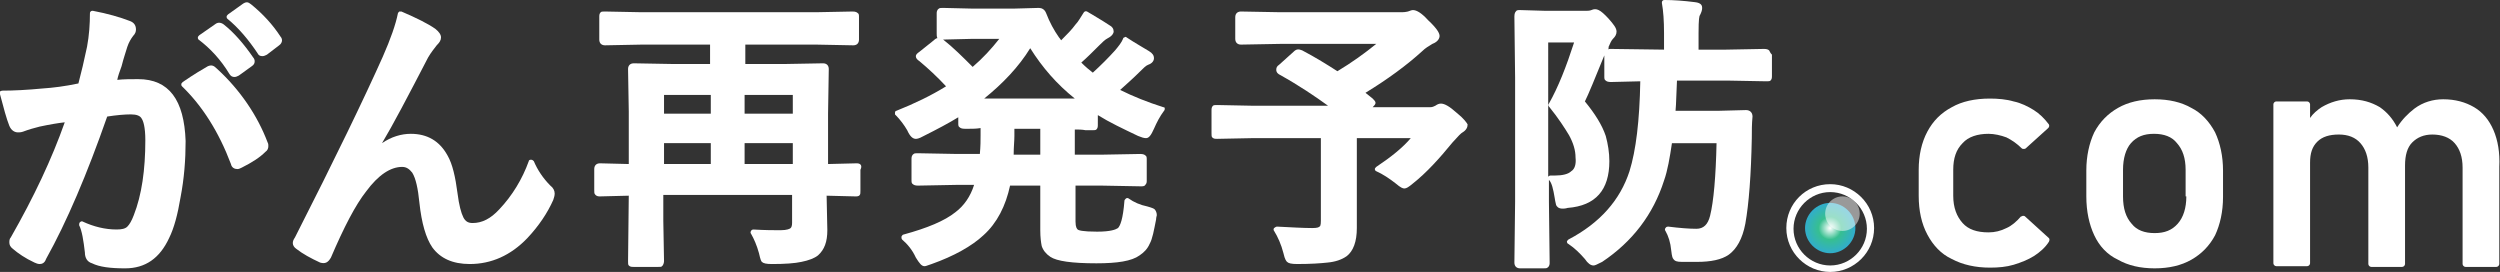 <?xml version="1.0" encoding="utf-8"?>
<!-- Generator: Adobe Illustrator 26.0.1, SVG Export Plug-In . SVG Version: 6.00 Build 0)  -->
<svg version="1.1" id="レイヤー_1" xmlns="http://www.w3.org/2000/svg" xmlns:xlink="http://www.w3.org/1999/xlink" x="0px"
	 y="0px" viewBox="0 0 347.5 37.8" style="enable-background:new 0 0 347.5 37.8;" xml:space="preserve">
<rect x="0" y="0" width="347.5" height="37.8" fill="#333333" stroke="none"/>
<style type="text/css">
	.st0{fill:#FFFFFF;}
	.st1{fill:url(#SVGID_1_);}
	.st2{opacity:0.5;fill:#FFFFFF;}
</style>
<g>
	<path class="st0" d="M34.9,0.6c-0.4-0.3-0.6-0.4-1.1-0.1l-2.1,1.5c-0.1,0.1-0.2,0.2-0.2,0.3c0,0.1,0,0.2,0.1,0.3
		c1.6,1.3,3,3,4.2,4.8c0.2,0.4,0.5,0.4,0.7,0.4c0.2,0,0.4-0.1,0.6-0.2l1.7-1.3c0.3-0.2,0.4-0.5,0.4-0.7c0-0.2-0.1-0.4-0.2-0.5
		C37.9,3.4,36.5,1.9,34.9,0.6z"/>
	<path class="st0" d="M31.9,10.3C31.9,10.3,31.9,10.3,31.9,10.3c0.2,0.3,0.4,0.4,0.7,0.4c0.2,0,0.4-0.1,0.6-0.2L35,9.2
		c0.3-0.2,0.4-0.4,0.4-0.7c0-0.2-0.1-0.4-0.2-0.5c-1.3-1.9-2.7-3.5-4.1-4.6c-0.4-0.3-0.8-0.3-1.1-0.1l-2.3,1.6
		c-0.1,0.1-0.2,0.2-0.2,0.3c0,0.1,0,0.2,0.1,0.3C29.2,6.7,30.7,8.3,31.9,10.3z"/>
	<path class="st0" d="M30.1,9.5c-0.4-0.4-0.7-0.5-1.2-0.3c-0.7,0.4-1.9,1.1-3.5,2.2c-0.1,0.1-0.2,0.2-0.2,0.3c0,0.1,0,0.2,0.1,0.3
		c2.8,2.7,5.1,6.3,6.8,10.8c0.1,0.5,0.5,0.7,0.9,0.7c0.2,0,0.4-0.1,0.6-0.2c1.4-0.7,2.5-1.4,3.3-2.2c0.3-0.2,0.4-0.5,0.4-0.8
		c0-0.2,0-0.3-0.1-0.5C35.8,16.1,33.4,12.5,30.1,9.5z"/>
	<path class="st0" d="M19.2,11c-1,0-2,0-2.9,0.1c0.1-0.5,0.3-1.1,0.6-1.9c0.3-1.2,0.6-2,0.8-2.7c0.2-0.6,0.5-1.1,0.8-1.5
		c0.3-0.3,0.4-0.6,0.4-0.9c0-0.6-0.3-1-0.9-1.2c-1.3-0.5-3-1-5.1-1.4c-0.1,0-0.2,0-0.3,0.1c-0.1,0.1-0.1,0.2-0.1,0.3
		c0,1.4-0.1,3-0.4,4.6c-0.4,1.9-0.8,3.6-1.2,5.1C9,12,7.4,12.2,5.9,12.3c-2.1,0.2-4,0.3-5.6,0.3c-0.1,0-0.2,0.1-0.3,0.1
		C0,12.9,0,13,0,13.1c0.5,1.9,0.9,3.4,1.3,4.4c0.3,0.7,0.8,0.9,1.2,0.9c0.2,0,0.4,0,0.7-0.1C4,18,4.7,17.8,5.5,17.6
		C6.9,17.3,8.1,17.1,9,17c-1.8,5.1-4.3,10.4-7.5,16c-0.2,0.2-0.2,0.5-0.2,0.7c0,0.3,0.1,0.6,0.5,0.9c0.7,0.6,1.7,1.3,3,1.9
		c0.2,0.1,0.5,0.2,0.7,0.2c0.3,0,0.7-0.1,0.9-0.7c2.9-5.2,5.7-11.8,8.5-19.8c1.3-0.2,2.4-0.3,3.3-0.3c0.8,0,1.3,0.2,1.5,0.6
		c0.2,0.3,0.5,1.1,0.5,3c0,4.1-0.5,7.6-1.6,10.4c-0.3,0.8-0.6,1.3-0.9,1.6c-0.3,0.3-0.8,0.4-1.5,0.4c-1.6,0-3.2-0.4-4.7-1.1
		c-0.1-0.1-0.3,0-0.4,0.1c-0.1,0.1-0.1,0.3-0.1,0.4c0.4,0.8,0.6,2.1,0.8,3.8c0,0.7,0.3,1.3,1,1.5c1,0.5,2.5,0.7,4.6,0.7
		c2.8,0,4.8-1.4,6.1-4.2c0.7-1.4,1.2-3.3,1.6-5.7c0.5-2.6,0.7-5.2,0.7-7.8C25.6,13.9,23.5,11,19.2,11z"/>
	<path class="st0" d="M74.2,22.4c-0.1-0.1-0.2-0.2-0.4-0.2c-0.2,0-0.3,0.1-0.3,0.2c-0.9,2.5-2.3,4.8-4.1,6.7
		C68.2,30.4,67,31,65.7,31c-0.6,0-1-0.2-1.3-0.8c-0.3-0.6-0.6-1.7-0.8-3.3c-0.3-2.3-0.7-4.1-1.4-5.3c-1.1-2-2.8-3-5.1-3
		c-1.3,0-2.7,0.4-4,1.3c1.5-2.5,3.6-6.5,6.4-11.9c0.4-0.7,0.9-1.3,1.2-1.7c0.4-0.4,0.6-0.7,0.6-1.1c0-0.4-0.3-0.8-0.8-1.2
		c-1-0.7-2.6-1.5-4.7-2.4c-0.1,0-0.2,0-0.3,0c-0.1,0.1-0.2,0.2-0.2,0.3c-0.3,1.5-1,3.5-2.1,6c-2.5,5.6-6.6,14.1-12.2,25.1
		c-0.2,0.3-0.3,0.5-0.3,0.8c0,0.3,0.2,0.6,0.5,0.8c0.9,0.7,2,1.3,3.3,1.9c0.7,0.2,1.1,0,1.5-0.7c1.8-4.2,3.4-7.3,4.9-9.2
		c1.7-2.3,3.4-3.4,5-3.4c0.6,0,1,0.3,1.4,0.8c0.5,0.8,0.8,2.2,1,4.2c0.3,2.8,0.9,4.9,1.8,6.2c1.1,1.5,2.8,2.3,5.2,2.3
		c3,0,5.7-1.2,8-3.6c1.6-1.7,2.8-3.5,3.6-5.3c0.1-0.3,0.2-0.6,0.2-0.9c0-0.4-0.2-0.8-0.6-1.1C75.5,24.8,74.7,23.6,74.2,22.4z"/>
	<path class="st0" d="M119.1,22.7C119.1,22.7,119.1,22.7,119.1,22.7l-4,0.1v-7l0.1-6.2c0-0.5-0.3-0.8-0.8-0.8l-5.5,0.1h-5.3V6.2h9.9
		l5.1,0.1c0.6,0,0.8-0.4,0.8-0.8V2.4c0-0.3,0-0.5-0.2-0.6c-0.1-0.1-0.3-0.2-0.7-0.2l-5.1,0.1H89.2l-5.1-0.1c-0.3,0-0.5,0-0.6,0.1
		c-0.2,0.2-0.2,0.4-0.2,0.7v3.1c0,0.5,0.3,0.8,0.8,0.8l5.1-0.1h9.5v2.7h-5l-5.6-0.1c-0.5,0-0.8,0.3-0.8,0.8l0.1,5.9v7.3l-4-0.1
		c-0.5,0-0.8,0.3-0.8,0.8v2.9c0,0.3,0,0.5,0.1,0.6c0.2,0.3,0.5,0.3,0.7,0.3l4-0.1l-0.1,9.1c0,0.3,0,0.5,0.1,0.6
		c0.2,0.2,0.4,0.2,0.7,0.2h3.4c0.3,0,0.5,0,0.5-0.1c0.2-0.1,0.3-0.5,0.3-0.7l-0.1-5.6v-3.6h17.9V31c0,0.4-0.1,0.6-0.2,0.7
		c-0.1,0.1-0.5,0.3-1.4,0.3c-0.9,0-2.1,0-3.8-0.1c-0.1,0-0.3,0.1-0.3,0.2c-0.1,0.1-0.1,0.3,0,0.4c0.4,0.7,0.8,1.6,1.1,2.7
		c0.2,0.9,0.3,1.1,0.4,1.2c0.2,0.2,0.6,0.3,1.4,0.3c1.8,0,3.2-0.1,4.1-0.3c1-0.2,1.8-0.5,2.3-0.9c0.9-0.8,1.3-1.9,1.3-3.5l-0.1-4.8
		l4,0.1c0.2,0,0.5,0,0.6-0.2c0.1-0.1,0.1-0.3,0.1-0.6v-2.9C119.9,23,119.6,22.7,119.1,22.7z M98.8,22.8h-6.5v-2.9h6.5V22.8z
		 M98.8,15.8h-6.5v-2.6h6.5V15.8z M110.2,22.8h-6.7v-2.9h6.7V22.8z M110.2,15.8h-6.7v-2.6h6.7V15.8z"/>
	<path class="st0" d="M161.7,14.9c-2.2-0.7-4.2-1.5-6-2.4c1-0.9,1.9-1.7,2.7-2.5c0.5-0.5,0.9-0.9,1.2-1c0.6-0.2,0.8-0.6,0.8-0.9
		c0-0.4-0.2-0.7-0.7-1c-0.8-0.5-1.9-1.1-3.1-1.9c-0.1-0.1-0.2-0.1-0.3,0c-0.1,0-0.2,0.1-0.2,0.2c-0.2,0.5-0.6,1-1.1,1.6
		c-0.9,1-2,2.1-3.1,3.1c-0.4-0.3-1-0.8-1.6-1.4c0.8-0.7,1.6-1.5,2.5-2.4c0.4-0.4,0.8-0.8,1.2-1c0.6-0.3,0.8-0.7,0.8-0.9
		c0-0.4-0.2-0.7-0.6-0.9c-1.2-0.8-2.3-1.4-3.1-1.9c-0.2-0.1-0.4,0-0.5,0.2c-0.4,0.6-0.7,1.2-1.1,1.6c-0.5,0.7-1.2,1.4-2,2.2
		c-0.2-0.3-0.3-0.4-0.3-0.4c-0.7-1-1.3-2.1-1.8-3.4c-0.2-0.5-0.6-0.7-1-0.7l-3.6,0.1h-5.5l-4.2-0.1c-0.3,0-0.5,0-0.6,0.1
		c-0.3,0.2-0.3,0.5-0.3,0.7v2.8c0,0.2,0,0.4,0.1,0.6c-0.1,0-0.3,0.1-0.5,0.3l-2,1.6c-0.3,0.2-0.5,0.4-0.5,0.6c0,0.3,0.2,0.5,0.5,0.7
		c1.2,1,2.5,2.2,3.7,3.5c-2.1,1.3-4.4,2.4-6.9,3.4c-0.1,0-0.2,0.1-0.2,0.3c0,0.1,0,0.3,0.1,0.3c0.6,0.6,1.2,1.4,1.6,2.1
		c0.4,0.9,0.8,1.2,1.2,1.2c0.1,0,0.4,0,1.1-0.4c1.8-0.9,3.5-1.8,4.8-2.6v0.8c0,0.3,0,0.5,0.2,0.6c0.1,0.1,0.3,0.2,0.7,0.2
		c0,0,0.2,0,0.6,0c0.5,0,1,0,1.6-0.1v1c0,0.7,0,1.5-0.1,2.6h-3.2l-5.4-0.1c-0.3,0-0.5,0-0.6,0.1c-0.3,0.2-0.3,0.5-0.3,0.7v2.9
		c0,0.3,0,0.5,0.2,0.6c0.1,0.1,0.3,0.2,0.7,0.2l5.3-0.1h2.5c-0.5,1.6-1.4,2.9-2.6,3.8c-1.5,1.2-3.9,2.2-7.2,3.1
		c-0.1,0-0.2,0.1-0.3,0.3c0,0.1,0,0.3,0.1,0.4c0.7,0.6,1.4,1.4,1.9,2.5c0.5,0.8,0.8,1.2,1.2,1.2c0.1,0,0.2,0,1-0.3
		c3.1-1.1,5.6-2.5,7.2-4c1.9-1.7,3.1-4.1,3.7-6.9h4.2v6.2c0,1,0.1,1.7,0.2,2.2c0.2,0.6,0.6,1.1,1.2,1.5c0.9,0.6,3,0.9,6.4,0.9
		c2.9,0,4.9-0.3,6-1.1c0.6-0.4,1.1-0.9,1.4-1.6c0.4-0.7,0.6-1.9,0.9-3.4c0-0.3,0.1-0.5,0.1-0.6c0-0.4-0.2-0.7-0.3-0.8
		c-0.1-0.1-0.3-0.2-1-0.4c-1-0.2-1.9-0.6-2.6-1.1c-0.1-0.1-0.3-0.1-0.4,0c-0.1,0.1-0.2,0.2-0.2,0.3c-0.2,2.6-0.6,3.5-0.9,3.8
		c-0.3,0.2-1,0.5-2.9,0.5c-2.1,0-2.6-0.2-2.7-0.3c-0.1-0.1-0.3-0.3-0.3-1.1v-5h3.7l5.4,0.1c0.2,0,0.5,0,0.6-0.2
		c0.2-0.2,0.2-0.4,0.2-0.6v-2.9c0-0.3,0-0.5-0.2-0.6c-0.1-0.1-0.3-0.2-0.7-0.2l-5.4,0.1h-3.7v-3.5c0.5,0,1,0,1.5,0.1c0,0,0,0,0,0
		l0.3,0c0.4,0,0.5,0,0.6,0c0.3,0,0.5,0,0.6-0.1c0.2-0.2,0.2-0.4,0.2-0.7V16c1.6,1,3.5,1.9,5.6,2.9c0.5,0.2,0.8,0.3,1.1,0.3
		c0.4,0,0.7-0.4,1.1-1.3c0.4-0.9,0.8-1.7,1.4-2.5c0.1-0.1,0.1-0.2,0.1-0.3C161.9,15,161.9,14.9,161.7,14.9z M135.2,9.3
		c-1.4-1.4-2.7-2.7-4.1-3.8l4.1-0.1h3.7C137.8,6.8,136.6,8.1,135.2,9.3z M144.6,21.5h-3.7c0-1.1,0.1-1.9,0.1-2.6v-1h3.6V21.5z
		 M136.8,13.7c2.6-2.1,4.8-4.4,6.4-7c1.7,2.7,3.7,5,6.2,7H136.8z"/>
	<path class="st0" d="M202.5,15.7c-1-0.9-1.7-1.3-2.2-1.3c-0.3,0-0.5,0.1-0.8,0.3c-0.2,0.1-0.4,0.2-0.7,0.2h-8
		c0.2-0.2,0.4-0.4,0.4-0.6c0-0.2-0.2-0.4-0.4-0.6l-1-0.8c3.1-1.9,5.7-3.8,7.9-5.8c0.4-0.4,0.9-0.7,1.4-1c0.8-0.3,1-0.8,1-1.1
		c0-0.3-0.2-0.9-1.6-2.2c-0.9-1-1.6-1.4-2.1-1.4c-0.2,0-0.4,0.1-0.7,0.2c-0.1,0-0.3,0.1-0.9,0.1h-16.8l-5.5-0.1
		c-0.4,0-0.8,0.2-0.8,0.8v3c0,0.5,0.3,0.8,0.8,0.8l5.5-0.1h13.3c-1.6,1.3-3.4,2.6-5.4,3.8c-1.4-0.9-3-1.9-4.9-2.9
		c-0.5-0.2-0.8-0.2-1.2,0.2l-2,1.8c-0.3,0.2-0.4,0.4-0.4,0.7c0,0.4,0.3,0.6,0.5,0.7c2.7,1.5,4.9,3,6.7,4.3h-10.4l-5-0.1
		c-0.3,0-0.5,0-0.6,0.1c-0.2,0.2-0.2,0.4-0.2,0.7v3.1c0,0.3,0,0.5,0.1,0.6c0.2,0.2,0.4,0.2,0.7,0.2h0l5-0.1h9.4v11.5
		c0,0.6-0.1,0.8-0.2,0.8c-0.1,0.1-0.3,0.2-1,0.2c-1.2,0-2.9-0.1-4.9-0.2c-0.1,0-0.3,0.1-0.4,0.2c-0.1,0.1-0.1,0.3,0,0.4
		c0.5,0.8,1,1.9,1.3,3.1c0.2,0.9,0.4,1.1,0.5,1.2c0.2,0.2,0.6,0.3,1.4,0.3c1.9,0,3.3-0.1,4.2-0.2c1.1-0.1,2-0.4,2.7-0.9
		c0.9-0.7,1.4-2,1.4-3.9l0-12.5h7.5c-1.1,1.3-2.7,2.6-4.8,4c-0.1,0.1-0.2,0.2-0.2,0.3c0,0.1,0.1,0.3,0.2,0.3c0.9,0.4,1.8,1,2.7,1.7
		c0.7,0.6,1,0.7,1.2,0.7c0.3,0,0.6-0.2,1.2-0.7c1.9-1.5,3.7-3.5,5.5-5.7c0.8-0.9,1.2-1.3,1.4-1.4c0.5-0.3,0.7-0.7,0.7-1.1
		C203.9,17.1,203.5,16.5,202.5,15.7z"/>
	<path class="st0" d="M245.9,7c-0.1-0.1-0.3-0.2-0.7-0.2l-5.3,0.1h-3.8V4.6c0-2,0.1-2.4,0.2-2.5c0.2-0.4,0.3-0.7,0.3-1
		c0-0.3-0.1-0.7-1-0.8C234,0.1,232.6,0,231.4,0c-0.1,0-0.2,0-0.3,0.1C231,0.2,231,0.3,231,0.4c0.2,1.1,0.3,2.5,0.3,4.2v2.3l-7.4-0.1
		c-0.2,0-0.3,0-0.4,0.1c0.1-0.1,0.1-0.2,0.1-0.4c0.2-0.5,0.4-0.9,0.6-1.1c0.3-0.3,0.5-0.6,0.5-1c0-0.5-0.4-1-1.1-1.8
		c-1.2-1.3-1.7-1.5-2.4-1.2c0,0-0.2,0.1-0.6,0.1h-5.9l-3.4-0.1c-0.3,0-0.5,0-0.6,0.2c-0.1,0.1-0.2,0.3-0.2,0.7l0.1,8.5V28l-0.1,8.5
		c0,0.5,0.3,0.8,0.8,0.8h3.2c0.3,0,0.5,0,0.6-0.1c0.3-0.2,0.3-0.5,0.3-0.7l-0.1-8.5v-3c0,0,0,0,0,0c0.4,0.4,0.6,1.3,0.8,2.5
		c0.1,0.7,0.2,0.9,0.2,1c0.1,0.2,0.3,0.5,0.9,0.5c0.1,0,0.4,0,0.7-0.1c3.9-0.3,5.8-2.5,5.8-6.5c0-1.2-0.2-2.4-0.5-3.5
		c-0.5-1.5-1.5-3.1-2.9-4.8c0.5-1,1.4-3.2,2.7-6.4v2.9c0,0.3,0,0.5,0.2,0.6c0.1,0.1,0.3,0.2,0.7,0.2h0l4.1-0.1
		c-0.1,5.5-0.6,9.6-1.5,12.5c-1.3,4-4.1,7.2-8.5,9.5c-0.1,0.1-0.2,0.2-0.2,0.3c0,0.1,0.1,0.3,0.2,0.3c0.9,0.6,1.6,1.3,2.3,2.1
		c0.4,0.6,0.8,0.9,1.2,0.9c0.2,0,0.4-0.1,1.2-0.5c4.2-2.8,7.1-6.6,8.6-11.3c0.5-1.4,0.8-3.2,1.1-5.2h6.2c-0.1,4.6-0.4,8.1-0.9,10.1
		c-0.3,1.2-0.9,1.8-1.9,1.8c-1,0-2.3-0.1-3.9-0.3c-0.1,0-0.3,0-0.4,0.2c-0.1,0.1-0.1,0.3,0,0.4c0.4,0.7,0.7,1.6,0.8,2.7
		c0.1,0.9,0.2,1.1,0.3,1.2c0.2,0.3,0.5,0.4,1.2,0.4c0.5,0,1.2,0,2.1,0c1.9,0,3.4-0.3,4.4-1c1.1-0.8,1.9-2.2,2.3-4.3
		c0.5-2.8,0.8-6.8,0.9-11.9c0-1,0-2,0.1-3c0-0.6-0.4-0.9-0.9-0.9l-3.8,0.1h-6c0.1-1,0.1-2.4,0.2-4.2h7l5.4,0.1c0.3,0,0.5,0,0.6-0.1
		c0.2-0.2,0.2-0.4,0.2-0.7V7.6C246,7.3,246,7.1,245.9,7C245.9,7,245.9,7,245.9,7z M218.4,23.8c-0.4,0.4-1.2,0.6-2.3,0.6
		c-0.2,0-0.3,0-0.6,0c-0.1,0-0.3,0.1-0.3,0.2V5.9h3.6c-1.1,3.4-2.2,6.2-3.5,8.5c-0.1,0.1-0.1,0.3,0,0.4c1.3,1.6,2.2,3,2.8,4
		c0.6,1.1,0.9,2.1,0.9,3.1C219.1,22.8,218.9,23.5,218.4,23.8z"/>
	<radialGradient id="SVGID_1_" cx="254.374" cy="31.719" r="3.481" gradientUnits="userSpaceOnUse">
		<stop  offset="0" style="stop-color:#FFFFFF"/>
		<stop  offset="0.455" style="stop-color:#37BF90"/>
		<stop  offset="1" style="stop-color:#31ADCC"/>
	</radialGradient>
	<path class="st1" d="M254.4,28.2L254.4,28.2c-1.9,0-3.5,1.6-3.5,3.5v0c0,1.9,1.6,3.5,3.5,3.5l0,0c1.9,0,3.5-1.6,3.5-3.5v0
		C257.9,29.8,256.3,28.2,254.4,28.2z"/>
	<path class="st0" d="M281.5,30.1c-0.1-0.1-0.2-0.1-0.3-0.1c-0.1,0-0.2,0.1-0.3,0.1c-0.6,0.7-1.3,1.3-2,1.6
		c-0.8,0.4-1.6,0.6-2.5,0.6c-1.6,0-2.8-0.4-3.6-1.3c-0.8-0.9-1.3-2.1-1.3-3.8v-3.6c0-1.6,0.4-2.8,1.3-3.7c0.8-0.9,2.1-1.3,3.6-1.3
		c0.8,0,1.7,0.2,2.5,0.5c0.8,0.4,1.5,0.9,2.1,1.5c0.1,0.1,0.2,0.1,0.3,0.1c0.1,0,0.2,0,0.3-0.1l3.1-2.8c0.1-0.1,0.2-0.3,0.1-0.5
		c-0.6-0.8-1.3-1.5-2.1-2c-0.8-0.5-1.8-1-2.8-1.2c-1-0.3-2.2-0.4-3.3-0.4c-2.1,0-3.9,0.4-5.3,1.2c-1.5,0.8-2.6,1.9-3.4,3.4
		c-0.8,1.5-1.2,3.3-1.2,5.3v3.6c0,2.1,0.4,3.9,1.2,5.4c0.8,1.5,1.9,2.7,3.4,3.4c1.5,0.8,3.3,1.2,5.3,1.2c1.2,0,2.3-0.1,3.3-0.4
		c1-0.3,2-0.7,2.8-1.2c0.8-0.5,1.6-1.2,2.1-2c0.1-0.2,0.1-0.4,0-0.5L281.5,30.1z"/>
	<path class="st0" d="M304.6,15c-1.4-0.8-3.1-1.2-5.1-1.2s-3.7,0.4-5.1,1.2c-1.4,0.8-2.5,1.9-3.3,3.4c-0.7,1.5-1.1,3.3-1.1,5.3v3.6
		c0,2.1,0.4,3.9,1.1,5.4c0.7,1.5,1.8,2.7,3.3,3.4c1.4,0.8,3.1,1.2,5.1,1.2c2,0,3.7-0.4,5.1-1.2c1.4-0.8,2.5-1.9,3.3-3.4
		c0.7-1.5,1.1-3.3,1.1-5.3v-3.7c0-2-0.4-3.8-1.1-5.3C307.1,16.9,306,15.7,304.6,15z M303.9,27.3c0,1.6-0.4,2.9-1.2,3.8
		c-0.8,0.9-1.8,1.3-3.2,1.3c-1.4,0-2.5-0.4-3.2-1.3c-0.8-0.9-1.2-2.1-1.2-3.8v-3.7c0-1.6,0.4-2.9,1.1-3.7c0.8-0.9,1.8-1.3,3.2-1.3
		s2.5,0.4,3.2,1.3c0.8,0.9,1.2,2.1,1.2,3.7V27.3z"/>
	<path class="st0" d="M346.6,18.1c-0.6-1.4-1.5-2.5-2.7-3.2c-1.2-0.7-2.6-1.1-4.3-1.1c-1.4,0-2.8,0.4-4,1.3
		c-0.9,0.7-1.7,1.5-2.4,2.6c-0.6-1.2-1.4-2.1-2.4-2.8c-1.2-0.7-2.5-1.1-4.2-1.1c-1.4,0-2.7,0.4-3.9,1.1c-0.6,0.4-1.2,0.9-1.6,1.5
		v-1.9c0-0.2-0.2-0.4-0.4-0.4h-4.3c-0.2,0-0.4,0.2-0.4,0.4v22.1c0,0.2,0.2,0.4,0.4,0.4h4.3c0.2,0,0.4-0.2,0.4-0.4v-14
		c0-1.3,0.3-2.2,1-2.9c0.7-0.7,1.7-1,3-1c1.3,0,2.3,0.4,3,1.2c0.7,0.8,1.1,1.9,1.1,3.4v13.4c0,0.2,0.2,0.4,0.4,0.4h4.3
		c0.2,0,0.4-0.2,0.4-0.4V23.2l0-0.1c0,0,0,0,0-0.1c0-1.4,0.3-2.5,1-3.2c0.7-0.7,1.6-1.1,2.8-1.1c1.3,0,2.4,0.4,3.1,1.2
		c0.7,0.8,1.1,1.9,1.1,3.4v13.4c0,0.2,0.2,0.4,0.4,0.4h4.3c0.2,0,0.4-0.2,0.4-0.4V23.2C347.5,21.2,347.2,19.5,346.6,18.1z"/>
	<path class="st0" d="M254.4,37.8c-3.3,0-6.1-2.7-6.1-6.1s2.7-6.1,6.1-6.1c3.3,0,6.1,2.7,6.1,6.1S257.7,37.8,254.4,37.8z
		 M254.4,26.7c-2.8,0-5.1,2.3-5.1,5.1s2.3,5.1,5.1,5.1c2.8,0,5.1-2.3,5.1-5.1S257.2,26.7,254.4,26.7z"/>
	<circle class="st2" cx="256.1" cy="29.7" r="2.4"/>
</g>
</svg>
